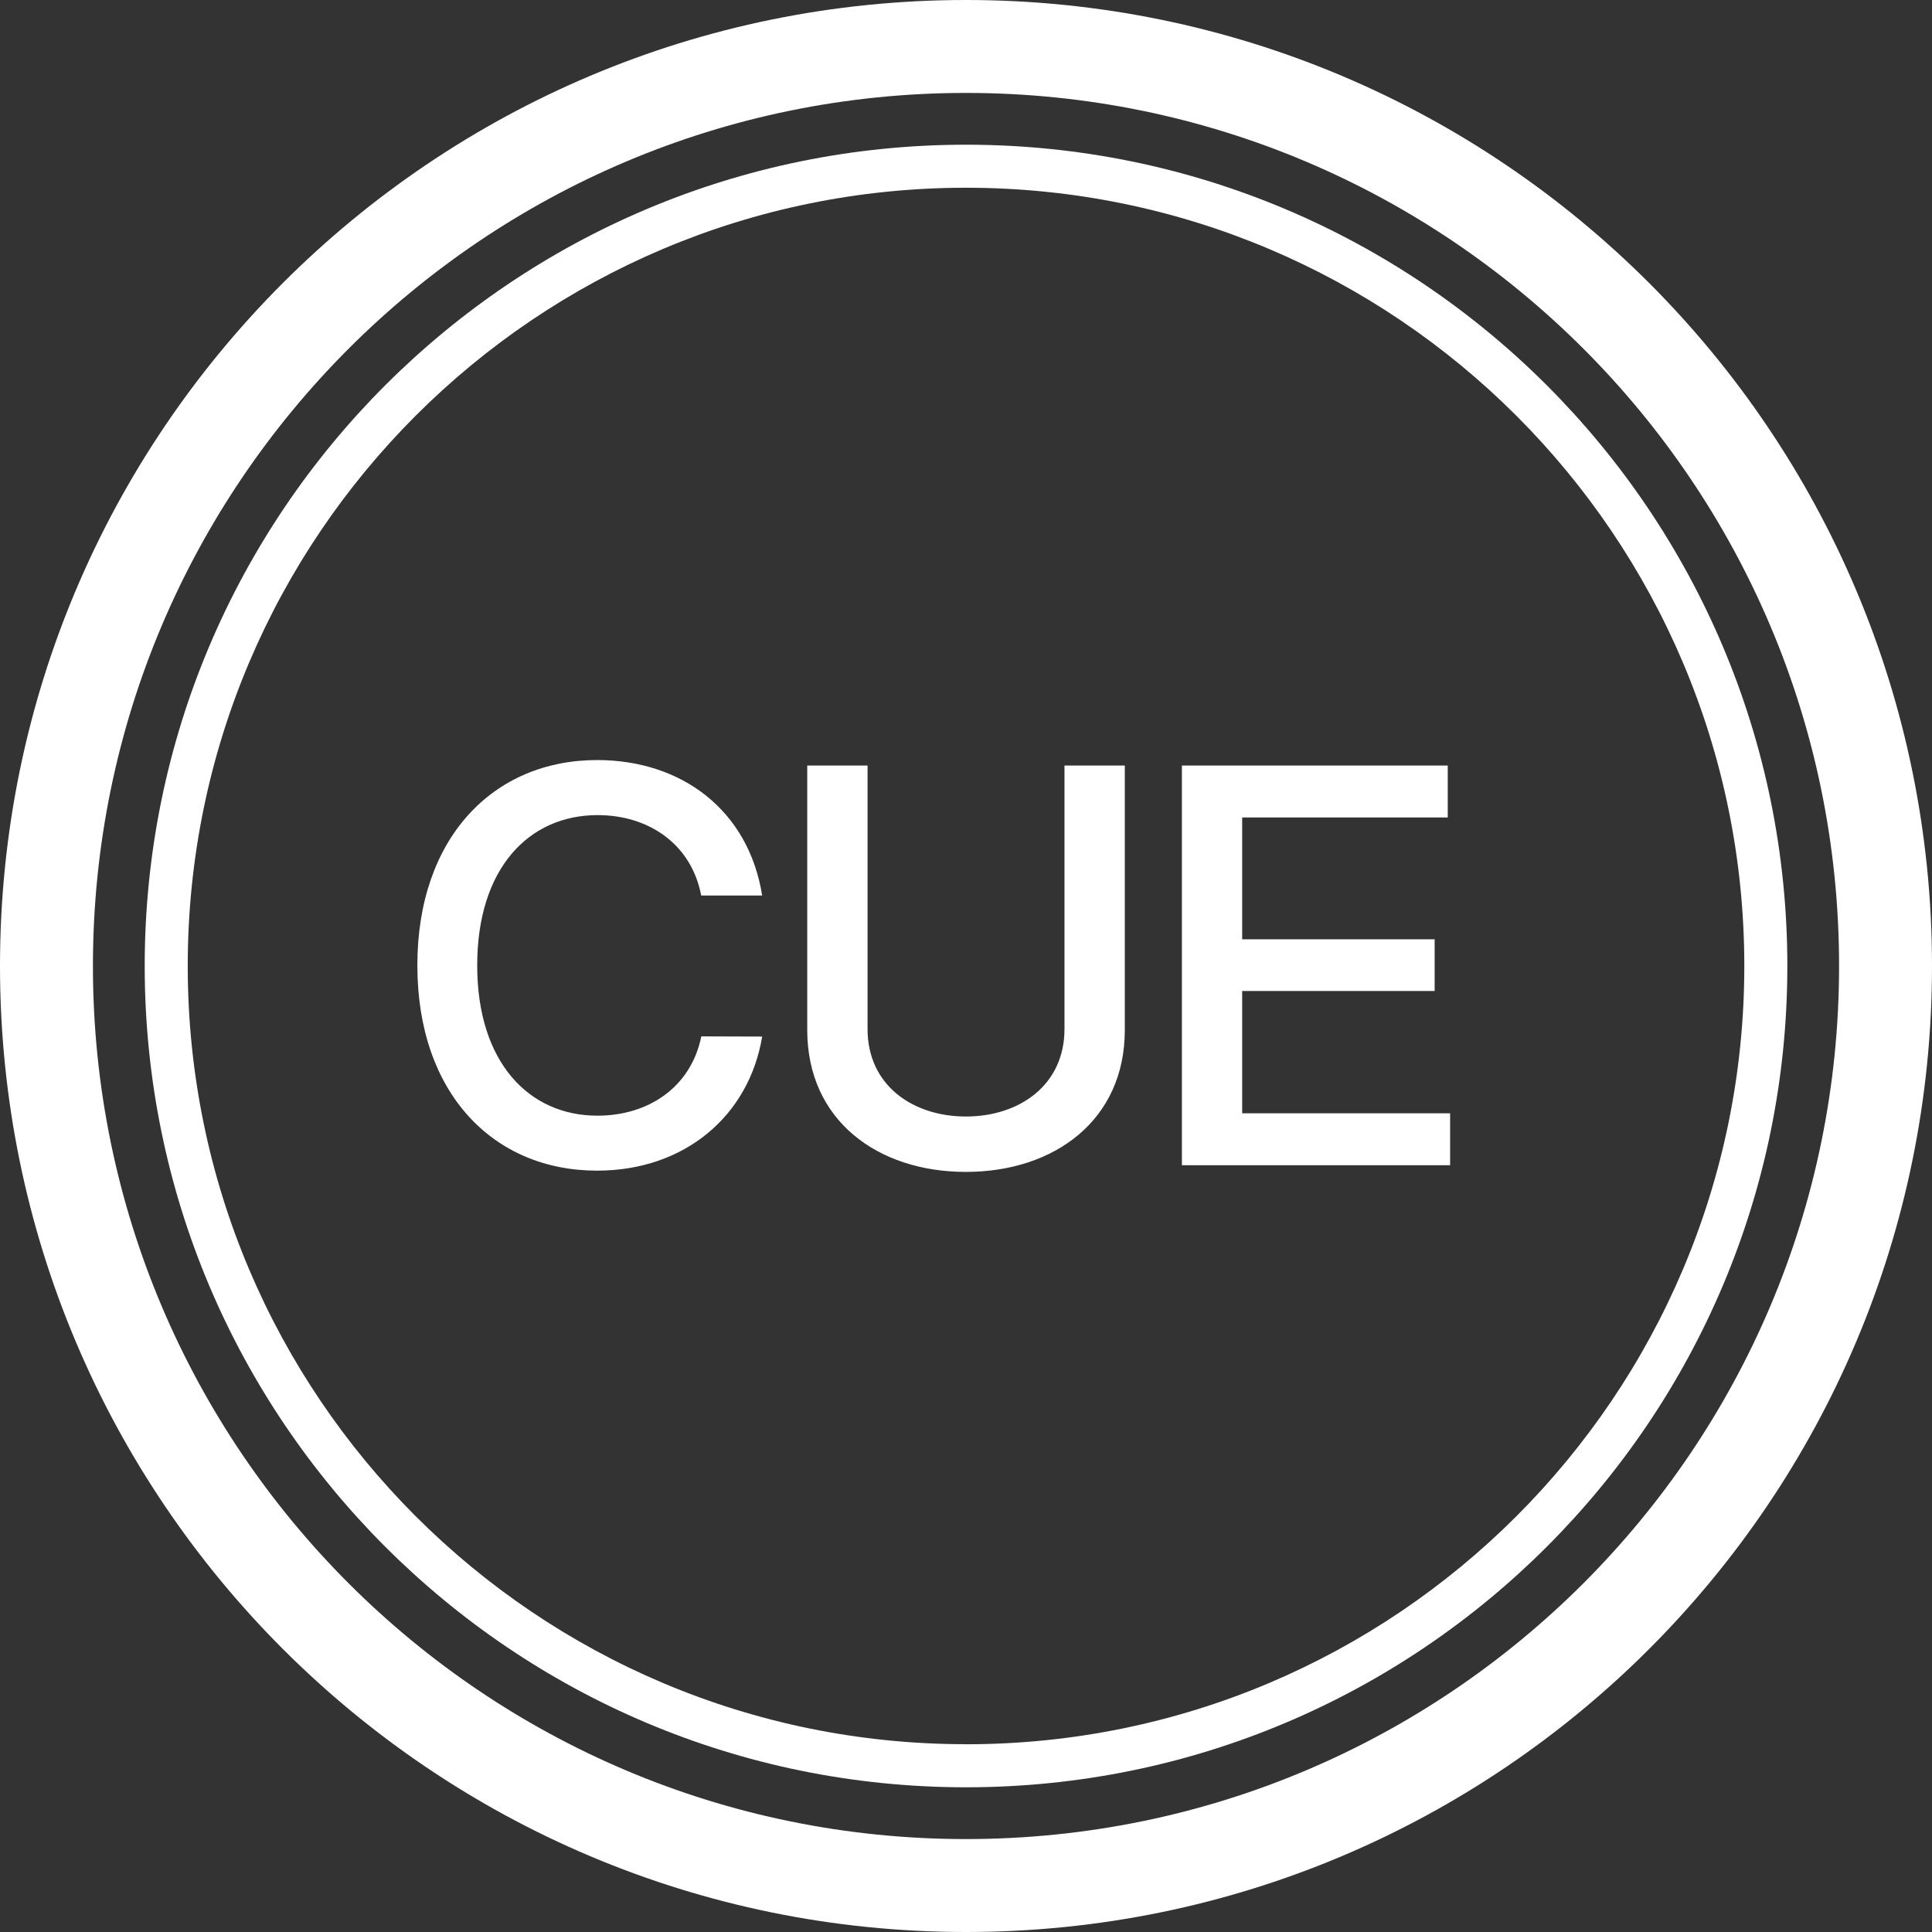 <svg width="40" height="40" viewBox="0 0 40 40" fill="none" xmlns="http://www.w3.org/2000/svg">
<rect x="0" y="0" width="40" height="40" fill="#333333" stroke="none"/>
<g clip-path="url(#clip0_2752_20524)">
<path d="M12.362 15.736C10.22 15.736 8.641 17.34 8.641 19.987C8.641 22.633 10.212 24.237 12.362 24.237C14.18 24.237 15.509 23.097 15.78 21.461L14.52 21.457C14.305 22.517 13.416 23.099 12.37 23.099C10.951 23.099 9.88 21.995 9.88 19.987C9.88 17.98 10.947 16.876 12.373 16.876C13.427 16.876 14.313 17.471 14.518 18.541L14.52 18.541H15.78C15.497 16.771 14.112 15.736 12.362 15.736ZM24.47 15.849L24.47 15.85H24.47V15.849ZM24.47 15.85V24.125H30.023V23.05H25.718V20.517H29.703V19.447H25.718V16.925H29.974V15.85L24.47 15.85ZM16.713 15.85V21.326C16.713 23.192 18.167 24.263 19.997 24.263C21.829 24.263 23.288 23.192 23.288 21.326V15.85H22.039V21.306C22.039 22.465 21.106 23.116 19.999 23.116C18.891 23.116 17.962 22.465 17.962 21.306V15.85L16.713 15.85Z" fill="white"/>
<path d="M20 2.996C10.609 2.996 2.996 10.608 2.996 20C2.996 29.392 10.609 37.004 20 37.004C29.392 37.004 37.005 29.392 37.005 20C37.005 10.608 29.391 2.996 20 2.996ZM20 36.112C11.102 36.112 3.887 28.898 3.887 19.999C3.887 11.1 11.102 3.887 20 3.887C28.899 3.887 36.114 11.101 36.114 20C36.114 28.899 28.899 36.113 20 36.113V36.112Z" fill="white"/>
<path d="M20 0C8.954 0 0 8.954 0 20C0 31.046 8.954 40 20 40C31.046 40 40 31.046 40 20C40 8.954 31.046 0 20 0ZM20 38.076C10.017 38.076 1.924 29.983 1.924 20C1.924 10.017 10.017 1.924 20 1.924C29.983 1.924 38.076 10.017 38.076 20C38.076 29.983 29.983 38.076 20 38.076Z" fill="white"/>
</g>
<defs>
<clipPath id="clip0_2752_20524">
<rect width="40" height="40" fill="white"/>
</clipPath>
</defs>
</svg>
